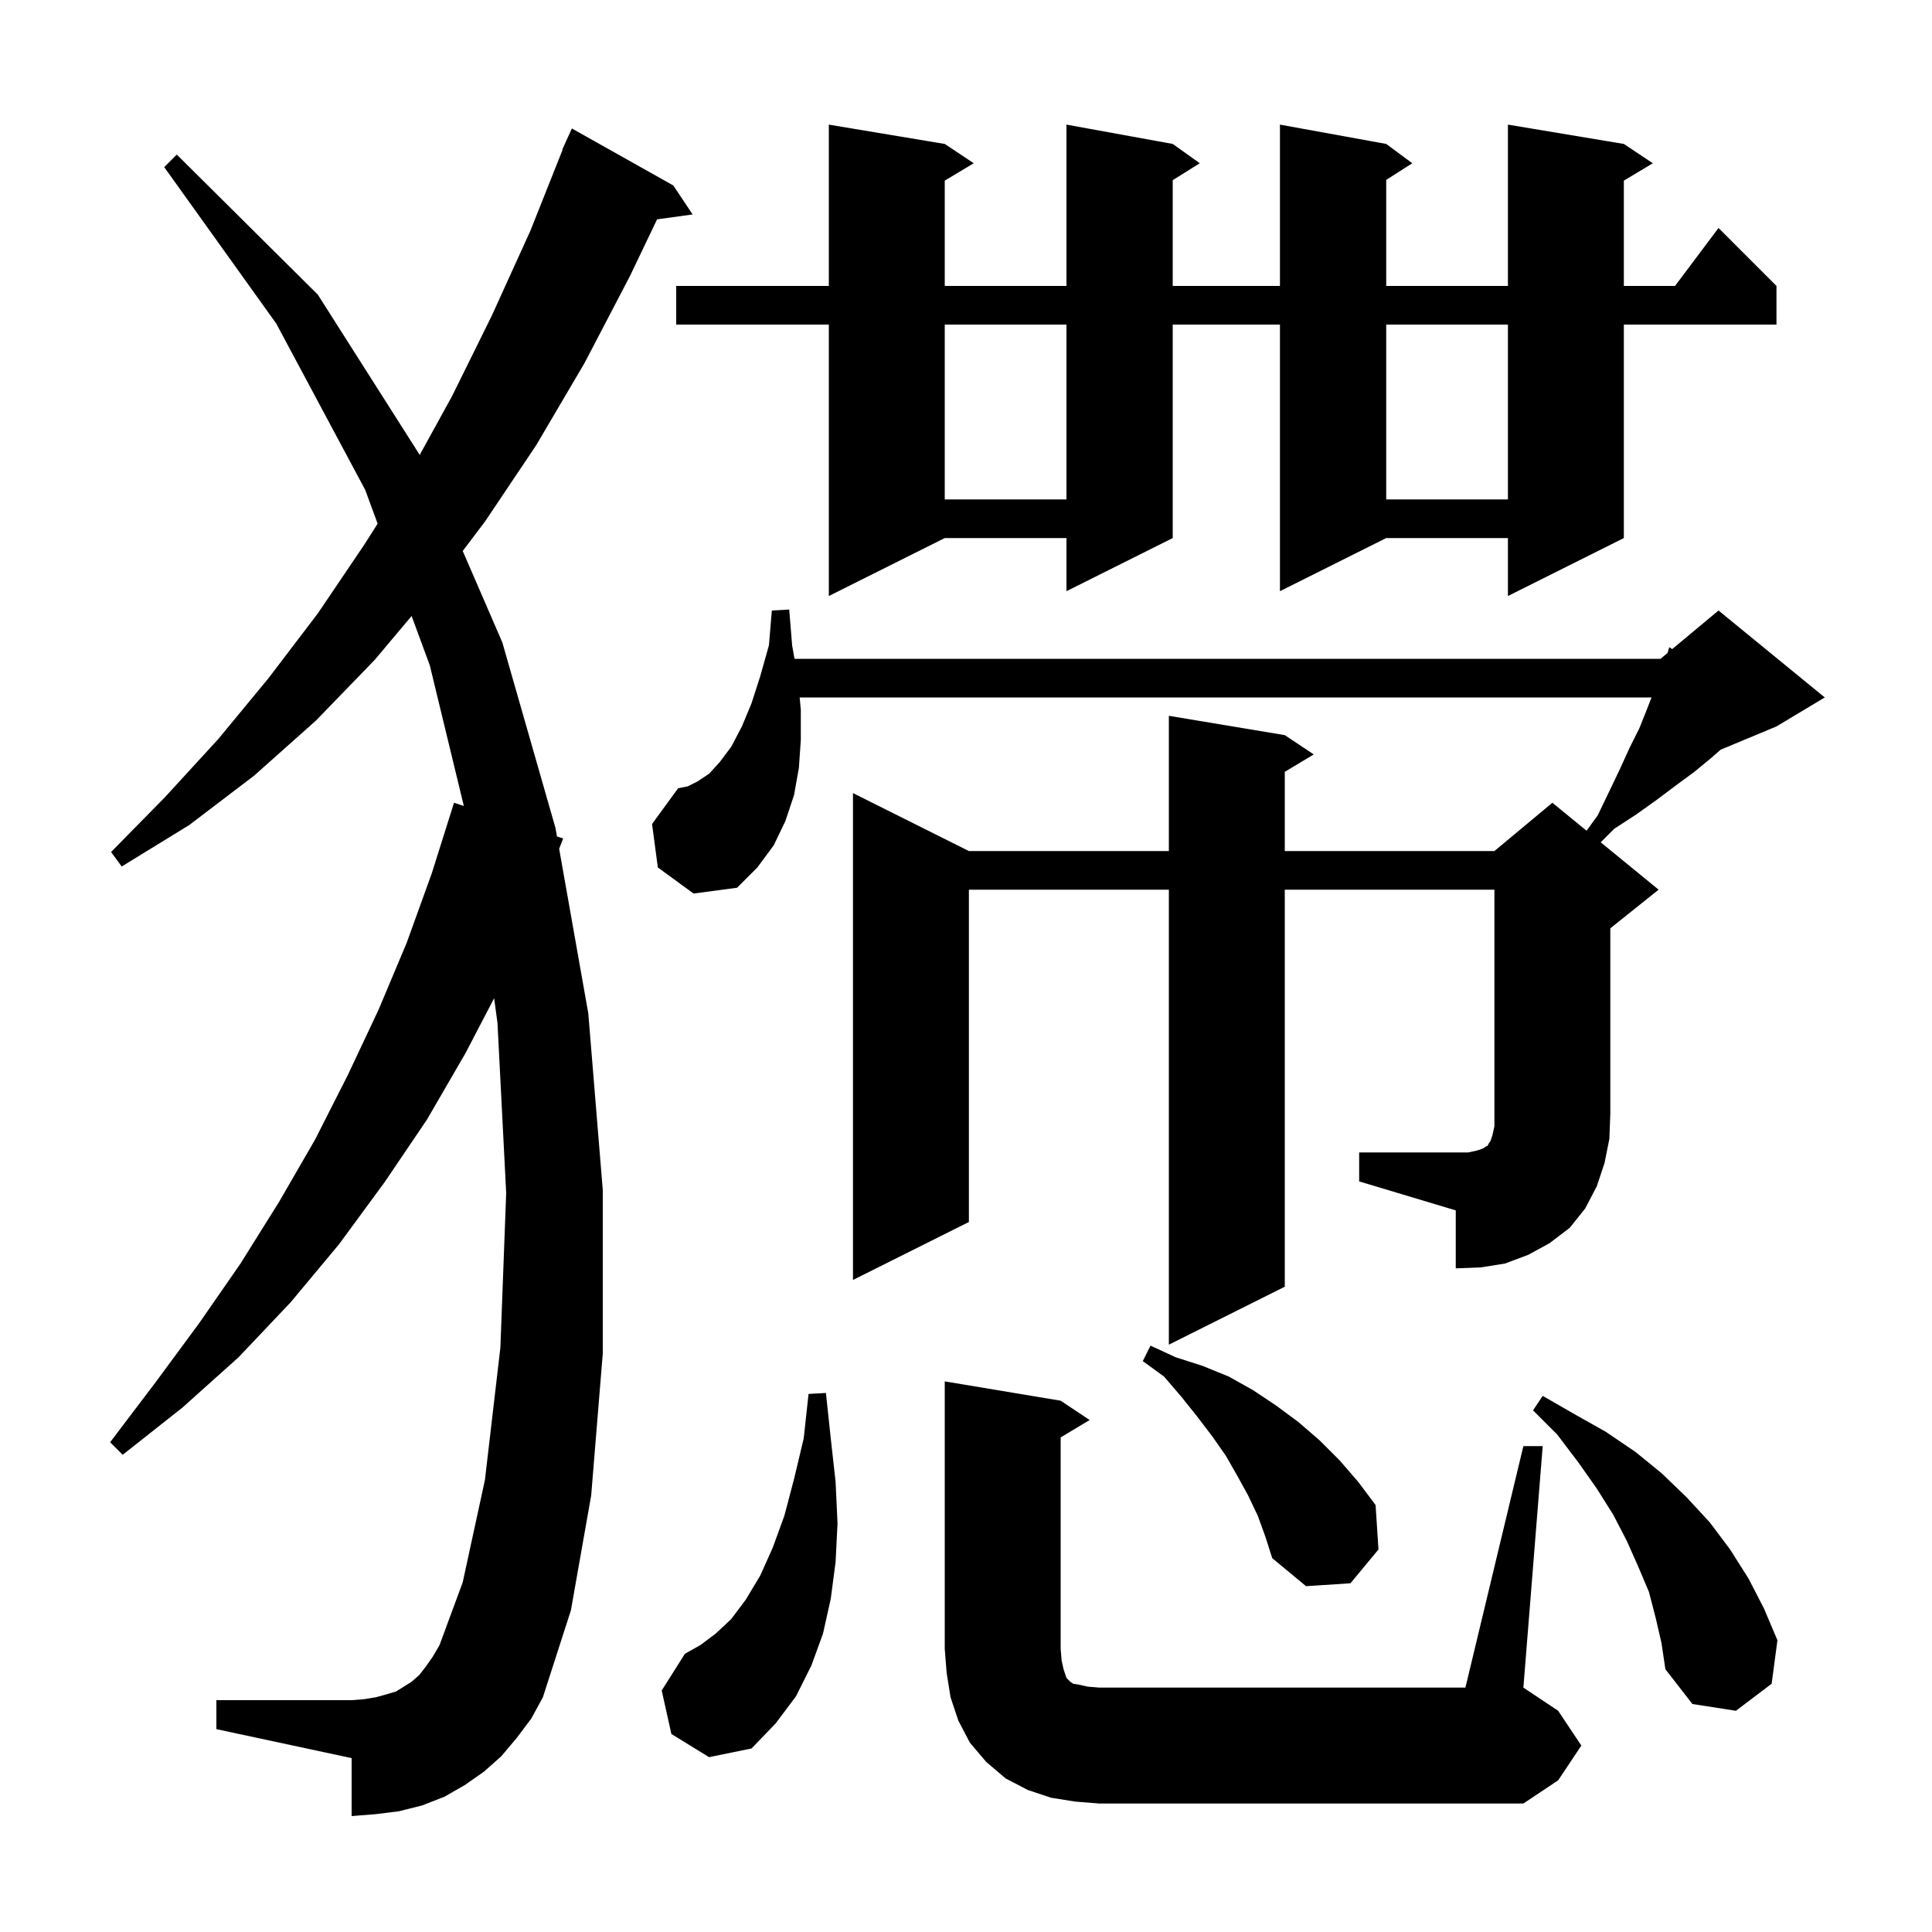 <svg xmlns="http://www.w3.org/2000/svg" xmlns:xlink="http://www.w3.org/1999/xlink" version="1.1" baseProfile="full" viewBox="0 0 200 200" width="200" height="200"><g fill="currentColor"><path d="M 111.3 186.5 L 108.8 186.1 L 106.4 185.3 L 104.1 184.1 L 102.1 182.4 L 100.4 180.4 L 99.2 178.1 L 98.4 175.7 L 98.0 173.2 L 97.8 170.7 L 97.8 143.0 L 109.8 145.0 L 112.8 147.0 L 109.8 148.8 L 109.8 170.7 L 109.9 171.9 L 110.1 172.8 L 110.4 173.7 L 110.8 174.1 L 111.1 174.3 L 111.7 174.4 L 112.6 174.6 L 113.8 174.7 L 151.7 174.7 L 157.7 149.7 L 159.7 149.7 L 157.7 174.7 L 161.3 177.1 L 163.7 180.7 L 161.3 184.3 L 157.7 186.7 L 113.8 186.7 Z M 69.5 179.5 L 68.5 175.0 L 70.9 171.2 L 72.5 170.3 L 74.1 169.1 L 75.7 167.6 L 77.2 165.6 L 78.7 163.1 L 80.0 160.2 L 81.2 156.9 L 82.2 153.1 L 83.2 148.9 L 83.7 144.3 L 85.5 144.2 L 86.0 148.9 L 86.5 153.4 L 86.7 157.7 L 86.5 161.7 L 86.0 165.5 L 85.2 169.1 L 84.0 172.4 L 82.4 175.6 L 80.3 178.4 L 77.8 181.0 L 73.4 181.9 Z M 171.4 167.5 L 170.7 164.8 L 169.6 162.2 L 168.4 159.5 L 167.0 156.8 L 165.3 154.1 L 163.4 151.4 L 161.2 148.5 L 158.7 146.0 L 159.7 144.5 L 163.0 146.4 L 166.2 148.2 L 169.3 150.3 L 172.0 152.5 L 174.6 155.0 L 177.0 157.6 L 179.1 160.4 L 181.0 163.4 L 182.6 166.5 L 184.0 169.8 L 183.4 174.3 L 179.7 177.1 L 175.2 176.4 L 172.4 172.8 L 172.0 170.1 Z M 53.5 179.9 L 51.9 181.8 L 50.1 183.4 L 48.1 184.8 L 46.0 186.0 L 43.7 186.9 L 41.3 187.5 L 38.9 187.8 L 36.4 188.0 L 36.4 182.0 L 22.4 179.0 L 22.4 176.0 L 36.4 176.0 L 37.7 175.9 L 38.9 175.7 L 40.0 175.4 L 41.0 175.1 L 42.6 174.1 L 43.4 173.4 L 44.1 172.5 L 44.8 171.5 L 45.5 170.3 L 47.9 163.8 L 50.2 153.2 L 51.8 139.5 L 52.4 123.5 L 51.5 105.9 L 51.152 103.336 L 48.2 109.0 L 44.2 115.9 L 39.8 122.4 L 35.1 128.8 L 30.1 134.8 L 24.7 140.5 L 18.9 145.7 L 12.7 150.6 L 11.4 149.3 L 16.1 143.1 L 20.6 137.0 L 24.9 130.8 L 28.9 124.4 L 32.6 118.0 L 36.0 111.3 L 39.2 104.5 L 42.1 97.6 L 44.7 90.4 L 47.0 83.1 L 48.016 83.433 L 44.5 68.9 L 42.61 63.767 L 38.8 68.3 L 32.7 74.6 L 26.3 80.3 L 19.6 85.4 L 12.6 89.7 L 11.5 88.2 L 17.1 82.5 L 22.6 76.5 L 27.8 70.2 L 32.9 63.5 L 37.7 56.4 L 39.092 54.209 L 37.8 50.7 L 28.6 33.5 L 17.0 17.3 L 18.3 16.0 L 32.9 30.5 L 43.45 47.092 L 46.8 41.0 L 50.9 32.7 L 54.9 23.9 L 58.237 15.512 L 58.2 15.5 L 58.536 14.76 L 58.6 14.6 L 58.608 14.603 L 59.2 13.3 L 69.7 19.2 L 71.7 22.2 L 68.021 22.707 L 65.2 28.6 L 60.5 37.6 L 55.5 46.1 L 50.2 54.0 L 47.901 57.038 L 52.0 66.5 L 57.5 85.7 L 57.658 86.59 L 58.3 86.8 L 57.884 87.868 L 60.9 104.9 L 62.4 123.2 L 62.4 140.1 L 61.2 154.8 L 59.1 166.7 L 56.2 175.7 L 55.0 177.9 Z M 130.2 156.9 L 129.2 154.8 L 128.1 152.8 L 126.9 150.7 L 125.5 148.7 L 123.9 146.6 L 122.3 144.6 L 120.5 142.5 L 118.3 140.9 L 119.1 139.3 L 121.7 140.5 L 124.5 141.4 L 127.2 142.5 L 129.7 143.9 L 132.1 145.5 L 134.4 147.2 L 136.6 149.1 L 138.7 151.2 L 140.6 153.4 L 142.4 155.8 L 142.7 160.4 L 139.8 163.9 L 135.2 164.2 L 131.7 161.3 L 131.0 159.1 Z M 140.7 119.3 L 152.0 119.3 L 152.9 119.1 L 153.5 118.9 L 153.8 118.7 L 154.0 118.6 L 154.1 118.4 L 154.3 118.1 L 154.5 117.5 L 154.7 116.6 L 154.7 92.1 L 133.0 92.1 L 133.0 133.2 L 121.0 139.2 L 121.0 92.1 L 100.3 92.1 L 100.3 126.5 L 88.3 132.5 L 88.3 82.1 L 100.3 88.1 L 121.0 88.1 L 121.0 74.1 L 133.0 76.1 L 136.0 78.1 L 133.0 79.9 L 133.0 88.1 L 154.7 88.1 L 160.7 83.1 L 164.239 85.996 L 165.4 84.4 L 166.6 81.9 L 167.7 79.6 L 168.7 77.4 L 169.7 75.4 L 170.5 73.4 L 170.967 72.2 L 82.782 72.2 L 82.9 73.5 L 82.9 76.6 L 82.7 79.5 L 82.2 82.3 L 81.3 85.0 L 80.1 87.5 L 78.4 89.8 L 76.3 91.9 L 71.8 92.5 L 68.1 89.8 L 67.5 85.3 L 70.2 81.6 L 71.2 81.4 L 72.2 80.9 L 73.4 80.1 L 74.5 78.9 L 75.7 77.3 L 76.8 75.2 L 77.8 72.8 L 78.7 70.0 L 79.6 66.8 L 79.9 63.2 L 81.7 63.1 L 82.0 66.8 L 82.247 68.2 L 171.9 68.2 L 172.631 67.591 L 172.8 67.0 L 173.107 67.194 L 177.9 63.2 L 188.9 72.2 L 183.9 75.2 L 178.118 77.609 L 177.1 78.5 L 175.4 79.9 L 173.5 81.3 L 171.5 82.8 L 169.4 84.3 L 167.1 85.8 L 165.705 87.195 L 171.7 92.1 L 166.7 96.1 L 166.7 115.3 L 166.6 117.9 L 166.1 120.4 L 165.3 122.8 L 164.1 125.1 L 162.5 127.1 L 160.4 128.7 L 158.2 129.9 L 155.8 130.8 L 153.3 131.2 L 150.7 131.3 L 150.7 125.3 L 140.7 122.3 Z M 168.1 14.9 L 171.1 16.9 L 168.1 18.7 L 168.1 29.6 L 173.4 29.6 L 177.9 23.6 L 183.9 29.6 L 183.9 33.6 L 168.1 33.6 L 168.1 55.7 L 156.1 61.7 L 156.1 55.7 L 143.5 55.7 L 132.5 61.2 L 132.5 33.6 L 121.4 33.6 L 121.4 55.7 L 110.4 61.2 L 110.4 55.7 L 97.8 55.7 L 85.8 61.7 L 85.8 33.6 L 70.0 33.6 L 70.0 29.6 L 85.8 29.6 L 85.8 12.9 L 97.8 14.9 L 100.8 16.9 L 97.8 18.7 L 97.8 29.6 L 110.4 29.6 L 110.4 12.9 L 121.4 14.9 L 124.2 16.9 L 121.4 18.65 L 121.4 29.6 L 132.5 29.6 L 132.5 12.9 L 143.5 14.9 L 146.2 16.9 L 143.5 18.623 L 143.5 29.6 L 156.1 29.6 L 156.1 12.9 Z M 143.5 33.6 L 143.5 51.7 L 156.1 51.7 L 156.1 33.6 Z M 97.8 33.6 L 97.8 51.7 L 110.4 51.7 L 110.4 33.6 Z "/></g></svg>